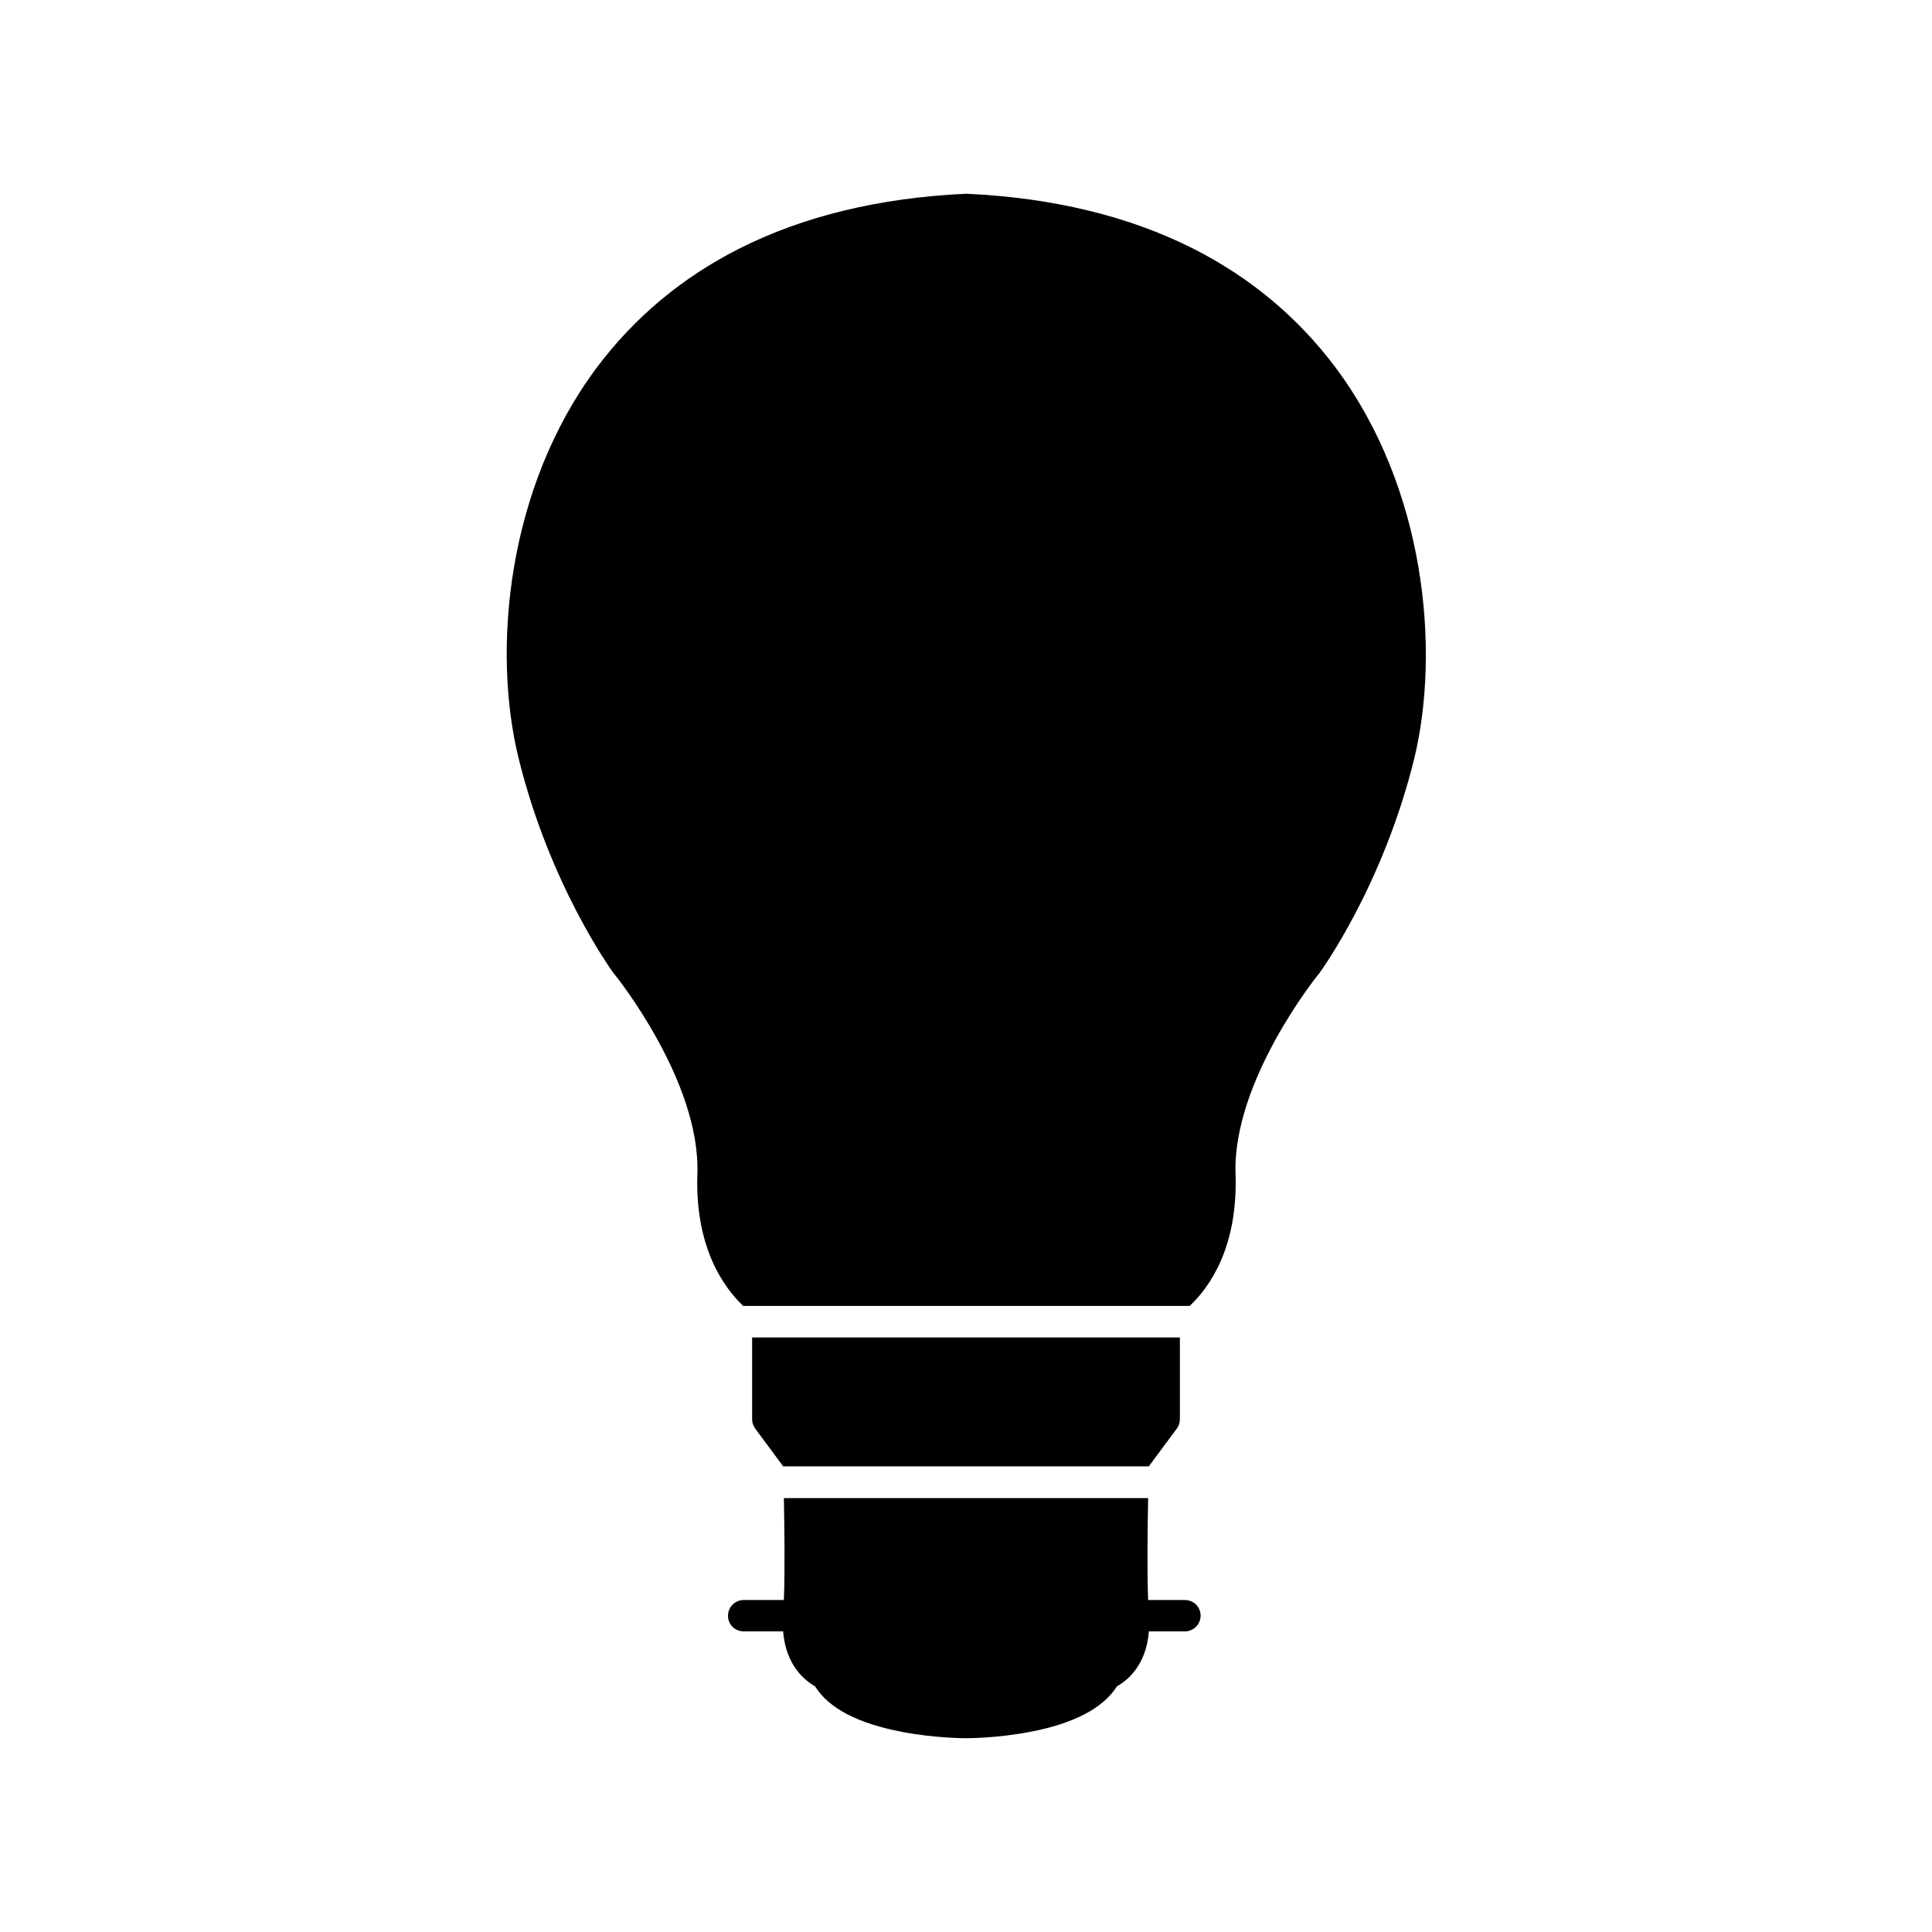 <?xml version="1.0" encoding="UTF-8"?>
<!-- Uploaded to: ICON Repo, www.svgrepo.com, Generator: ICON Repo Mixer Tools -->
<svg fill="#000000" width="800px" height="800px" version="1.1" viewBox="144 144 512 512" xmlns="http://www.w3.org/2000/svg">
 <g>
  <path d="m448.52 532.5 7.356-9.926c0.555-0.707 0.805-1.613 0.805-2.469v-21.664h-113.36v21.664c0 0.906 0.301 1.762 0.805 2.469l7.356 9.926v0.102h96.984c0.051 0 0.051-0.051 0.051-0.102z"/>
  <path d="m457.99 568.02h-9.723c-0.301-7.91-0.152-19.094 0-27.004h-96.531c0.152 7.961 0.301 19.094 0 27.004h-10.629c-2.316 0-4.18 1.863-4.18 4.18-0.004 2.32 1.859 4.133 4.176 4.133h10.43c0.707 9.02 5.793 13.047 8.465 14.559 3.629 5.844 11.438 9.875 23.125 12.09 8.715 1.664 16.523 1.664 16.879 1.664 0.352 0 8.16 0 16.879-1.664 11.688-2.215 19.445-6.297 23.125-12.09 2.719-1.512 7.758-5.543 8.465-14.559h9.523c2.316 0 4.18-1.863 4.18-4.18-0.004-2.32-1.867-4.133-4.184-4.133z"/>
  <path d="m497.94 241.4c-9.926-13.25-22.621-23.879-37.785-31.539-16.977-8.566-37.129-13.453-59.902-14.508h-0.402c-22.773 1.059-42.926 5.945-59.902 14.508-15.164 7.656-27.859 18.289-37.785 31.539-23.98 32.094-27.711 75.066-20.758 103.43 8.262 33.703 24.637 56.324 25.34 57.281 0.051 0.051 0.102 0.102 0.152 0.152 0.25 0.301 22.773 28.215 21.914 52.852-0.656 19.445 6.953 30.027 12.141 34.965h118.34c5.238-4.938 12.797-15.516 12.141-34.965-0.855-24.586 21.664-52.547 21.914-52.852 0.051-0.051 0.102-0.102 0.152-0.152 0.707-0.957 17.078-23.578 25.34-57.281 6.809-28.363 3.082-71.34-20.902-103.43z"/>
 </g>
</svg>